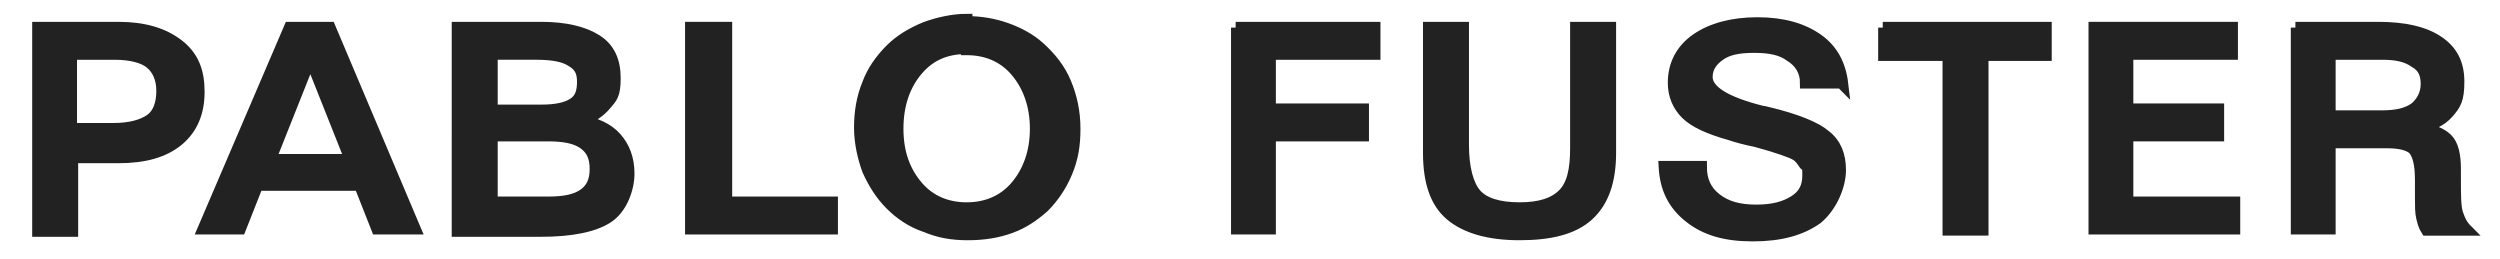 <?xml version="1.0" encoding="utf-8"?>
<svg xmlns="http://www.w3.org/2000/svg" id="Layer_1" version="1.1" viewBox="0 0 217.5 22.5">
  
  <defs>
    <style>
      .st0 {
        fill: #232223;
        stroke: #232223;
        stroke-miterlimit: 10;
      }
    </style>
  </defs>
  <path class="st0" d="M3.3,2.4h7c2.2,0,3.9.5,5.2,1.5s1.8,2.3,1.8,4.1-.6,3.2-1.8,4.2c-1.2,1-2.9,1.5-5.2,1.5h-4v6.4h-3V2.4ZM6.2,4.7v6.5h3.7c1.4,0,2.5-.3,3.2-.8s1-1.4,1-2.5-.4-1.9-1-2.4-1.7-.8-3.1-.8h-3.7Z"/>
  <path class="st0" d="M25.2,2.4h3.5l7.4,17.5h-3.3l-1.5-3.8h-8.9l-1.5,3.8h-3.2L25.2,2.4ZM27,5.1l-3.5,8.8h7l-3.5-8.8h-.1Z"/>
  <path class="st0" d="M39.9,2.4h7.2c2.1,0,3.7.4,4.8,1.1,1.1.7,1.6,1.8,1.6,3.3s-.3,1.7-.8,2.3c-.5.6-1.2,1.1-2.2,1.4h0c1.3.2,2.4.7,3.1,1.5.7.8,1.1,1.8,1.1,3.1s-.6,3-1.8,3.8c-1.2.8-3.2,1.2-5.8,1.2h-7.3V2.4ZM42.8,4.7v4.9h4.3c1.3,0,2.2-.2,2.8-.6.6-.4.8-1,.8-1.9s-.3-1.4-1-1.8c-.6-.4-1.6-.6-3-.6h-4ZM42.8,11.8v5.8h4.9c1.4,0,2.4-.2,3.1-.7.7-.5,1-1.2,1-2.2s-.3-1.7-1-2.2c-.7-.5-1.7-.7-3.1-.7h-4.9Z"/>
  <path class="st0" d="M60.1,2.4h3.1v15.2h9.2v2.3h-12.3V2.4Z"/>
  <path class="st0" d="M84.1,1.9c1.2,0,2.4.2,3.5.6s2,.9,2.8,1.6c1,.9,1.8,1.9,2.3,3.1.5,1.2.8,2.5.8,4s-.2,2.6-.7,3.8c-.5,1.2-1.2,2.2-2,3-.9.8-1.8,1.4-2.9,1.8-1.1.4-2.3.6-3.7.6s-2.5-.2-3.7-.7c-1.2-.4-2.2-1.1-3-1.9-.9-.9-1.5-1.9-2-3-.4-1.1-.7-2.4-.7-3.7s.2-2.6.7-3.8c.4-1.1,1.1-2.1,2-3,.8-.8,1.8-1.4,3-1.9,1.1-.4,2.4-.7,3.6-.7ZM84.1,4.2c-1.8,0-3.2.6-4.3,1.9-1.1,1.3-1.7,3-1.7,5.1s.6,3.7,1.7,5,2.6,1.9,4.3,1.9,3.2-.6,4.3-1.9c1.1-1.3,1.7-3,1.7-5s-.6-3.7-1.7-5c-1.1-1.3-2.6-1.9-4.3-1.9Z"/>
  <path class="st0" d="M107.5,2.4h12.1v2.3h-9.1v4.8h8.1v2.3h-8.1v8.1h-2.9V2.4Z"/>
  <path class="st0" d="M124.3,2.4h3v10.2c0,2,.4,3.5,1.1,4.3.7.8,2,1.2,3.8,1.2s3-.4,3.8-1.2c.8-.8,1.1-2.1,1.1-4V2.4h3v10.9c0,2.4-.6,4.2-1.9,5.4-1.3,1.2-3.3,1.7-6,1.7s-4.7-.6-6-1.7c-1.3-1.1-1.9-2.9-1.9-5.4V2.4Z"/>
  <path class="st0" d="M160.2,7.2h-3.1c0-1-.5-1.8-1.3-2.3-.8-.6-1.8-.8-3.2-.8s-2.3.2-3,.7c-.7.5-1.1,1.1-1.1,1.9,0,1.2,1.6,2.2,4.8,3,.2,0,.4.1.5.1,2.5.6,4.2,1.3,5,2,.9.7,1.3,1.7,1.3,3s-.7,3.1-2,4.2c-1.4,1-3.2,1.5-5.6,1.5s-4.1-.5-5.5-1.6c-1.4-1.1-2.1-2.5-2.2-4.4h3.2c0,1.2.4,2.1,1.3,2.8s2,1,3.5,1,2.5-.3,3.3-.8c.8-.5,1.2-1.2,1.2-2.2s0-.7-.3-1c-.2-.3-.4-.6-.7-.8-.5-.3-1.7-.7-3.5-1.2-1-.2-1.7-.4-2.3-.6-1.8-.5-3.1-1.1-3.8-1.8-.7-.7-1.1-1.6-1.1-2.7,0-1.6.7-2.9,2-3.8,1.3-.9,3.1-1.4,5.3-1.4s3.9.5,5.2,1.4,2,2.2,2.2,3.9Z"/>
  <path class="st0" d="M163.8,2.4h14.2v2.4h-5.5v15.2h-3V4.8h-5.6v-2.4Z"/>
  <path class="st0" d="M182.1,2.4h12.1v2.3h-9.1v4.8h7.9v2.3h-7.9v5.8h9.3v2.3h-12.2V2.4Z"/>
  <path class="st0" d="M199.7,2.4h7.2c2.3,0,4,.4,5.2,1.2,1.2.8,1.8,1.9,1.8,3.5s-.3,2-.9,2.7-1.5,1.1-2.5,1.3h0c1.1.2,1.9.5,2.4,1s.7,1.4.7,2.6v.9c0,1.4,0,2.4.2,3,.2.6.4,1,.8,1.4h-3.5c-.2-.3-.3-.7-.4-1.1s-.1-1-.1-1.7,0-.2,0-.5c0-.3,0-.7,0-1,0-1.4-.2-2.2-.6-2.7-.4-.4-1.2-.6-2.3-.6h-5v7.5h-2.9V2.4ZM202.7,4.7v5.4h4.5c1.3,0,2.2-.2,2.9-.7.6-.5,1-1.2,1-2.1s-.3-1.5-1-1.9c-.7-.5-1.6-.7-2.8-.7h-4.5Z"/>
</svg>